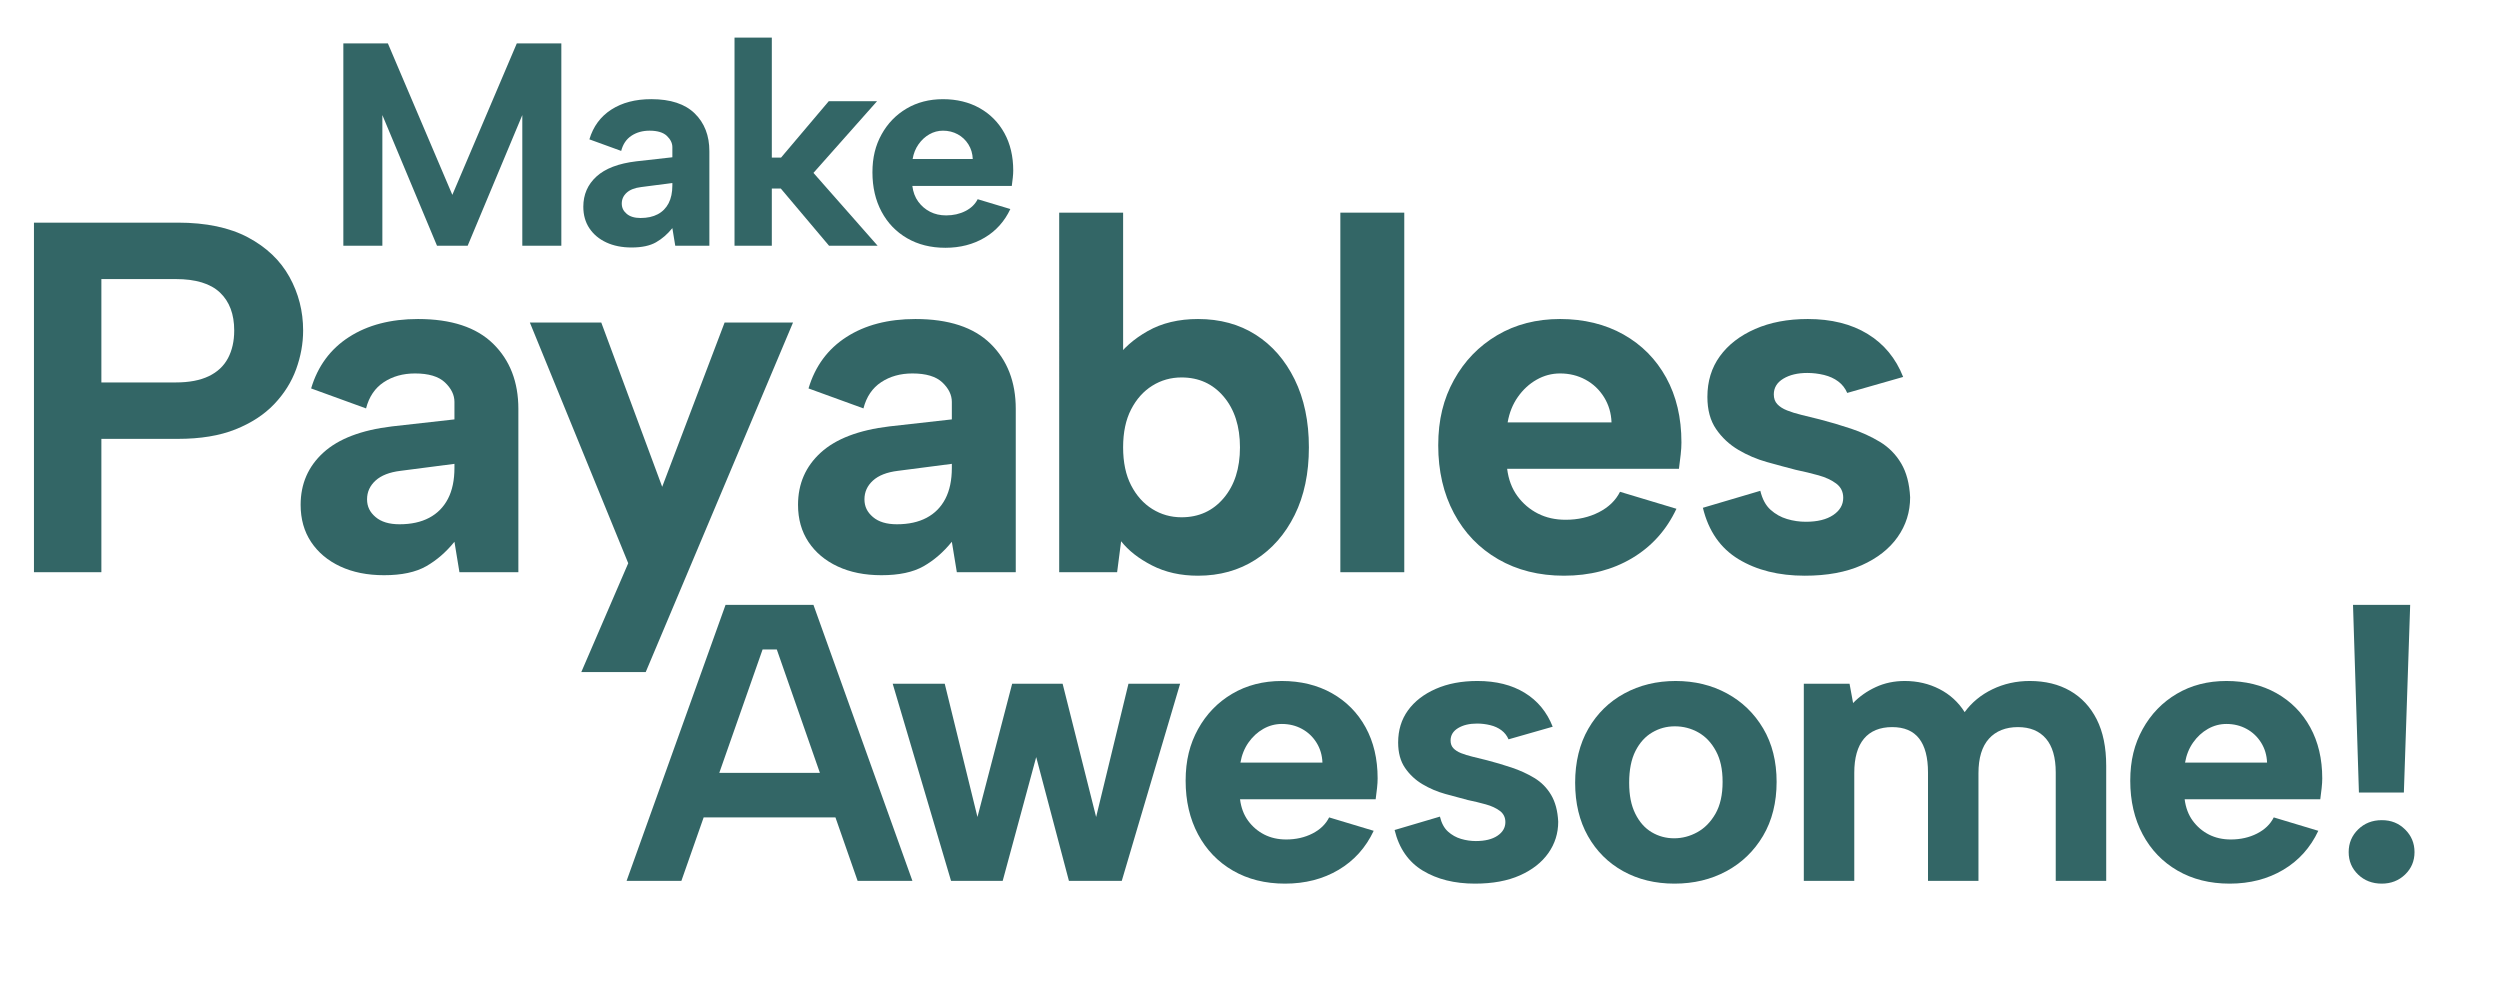 <?xml version="1.0" encoding="UTF-8"?>
<svg id="a" data-name="Layer 1" xmlns="http://www.w3.org/2000/svg" viewBox="0 0 1902.32 749.48">
  <defs>
    <style>
      .b {
        fill: #366;
        stroke-width: 0px;
      }
    </style>
  </defs>
  <g>
    <path class="b" d="m290.96,187h-29.7V33h33.88l49.06,115.28,49.06-115.28h33.88v154h-29.7v-99.44l-41.58,99.44h-23.32l-41.58-99.44v99.44Z"/>
    <path class="b" d="m513.82,187l-2.2-13.42c-3.67,4.55-7.81,8.14-12.43,10.78-4.62,2.64-10.82,3.96-18.59,3.96-7.34,0-13.75-1.29-19.25-3.85-5.5-2.56-9.79-6.16-12.87-10.78s-4.62-10.08-4.62-16.39c0-9.24,3.33-16.9,10.01-22.99,6.67-6.08,16.75-9.93,30.25-11.55l27.5-3.08v-7.7c0-3.08-1.4-5.94-4.18-8.58-2.79-2.64-7.19-3.96-13.2-3.96-5.28,0-9.87,1.29-13.75,3.85-3.89,2.57-6.49,6.42-7.81,11.55l-24.2-8.8c2.93-9.82,8.5-17.38,16.72-22.66,8.21-5.28,18.33-7.92,30.36-7.92,14.66,0,25.7,3.63,33.11,10.89,7.4,7.26,11.11,16.83,11.11,28.71v71.94h-25.96Zm-2.2-47.74l-23.76,3.08c-4.84.59-8.51,2.02-11,4.29-2.5,2.28-3.74,5.03-3.74,8.25s1.24,5.69,3.74,7.81c2.49,2.13,6.01,3.19,10.56,3.19,5.13,0,9.49-.95,13.09-2.86,3.59-1.9,6.34-4.69,8.25-8.36,1.9-3.66,2.86-8.21,2.86-13.64v-1.76Z"/>
    <path class="b" d="m558.92,28.6h28.38v91.3h7.04l36.3-42.9h36.74l-48.4,54.56,48.84,55.44h-36.96l-36.74-43.56h-6.82v43.56h-28.38V28.6Z"/>
    <path class="b" d="m719.3,188.54c-11,0-20.68-2.42-29.04-7.26-8.36-4.84-14.85-11.58-19.47-20.24-4.62-8.65-6.93-18.62-6.93-29.92s2.31-20.46,6.93-28.82c4.62-8.36,10.96-14.92,19.03-19.69,8.06-4.76,17.3-7.15,27.72-7.15s19.87,2.28,27.94,6.82c8.06,4.55,14.33,10.89,18.81,19.03,4.47,8.14,6.71,17.64,6.71,28.49,0,1.62-.11,3.41-.33,5.39-.22,1.98-.48,4.07-.77,6.27h-75.68c.58,4.7,2.09,8.69,4.51,11.99,2.42,3.3,5.42,5.87,9.02,7.7,3.59,1.84,7.66,2.75,12.21,2.75,5.42,0,10.3-1.1,14.63-3.3,4.32-2.2,7.44-5.2,9.35-9.02l24.86,7.48c-4.4,9.39-10.93,16.65-19.58,21.78-8.66,5.14-18.63,7.7-29.92,7.7Zm20.9-67.54c-.15-4.1-1.25-7.81-3.3-11.11-2.06-3.3-4.77-5.86-8.14-7.7-3.38-1.83-7.12-2.75-11.22-2.75-3.67,0-7.12.92-10.34,2.75-3.23,1.84-5.98,4.37-8.25,7.59-2.28,3.23-3.78,6.97-4.51,11.22h45.76Z"/>
  </g>
  <g>
    <path class="b" d="m230.66,251.49c0,9.88-1.78,19.7-5.32,29.45-3.55,9.76-9.12,18.62-16.72,26.6s-17.42,14.38-29.45,19.19c-12.04,4.82-26.67,7.22-43.89,7.22h-58.14v101.46H25.84V169.41h109.44c21.53,0,39.33,3.74,53.39,11.21,14.06,7.48,24.57,17.48,31.54,30.02,6.96,12.54,10.45,26.16,10.45,40.85Zm-96.9,39.52c10.13,0,18.49-1.58,25.08-4.75,6.58-3.16,11.46-7.72,14.63-13.68,3.16-5.95,4.75-12.98,4.75-21.09,0-12.41-3.61-22.04-10.83-28.88-7.22-6.84-18.43-10.26-33.63-10.26h-56.62v78.66h56.62Z"/>
    <path class="b" d="m349.6,435.41l-3.8-23.18c-6.34,7.86-13.49,14.06-21.47,18.62-7.98,4.56-18.69,6.84-32.11,6.84-12.67,0-23.75-2.22-33.25-6.65s-16.91-10.64-22.23-18.62c-5.32-7.98-7.98-17.41-7.98-28.31,0-15.96,5.76-29.19,17.29-39.71,11.52-10.51,28.94-17.16,52.25-19.95l47.5-5.32v-13.3c0-5.32-2.41-10.26-7.22-14.82-4.81-4.56-12.42-6.84-22.8-6.84-9.12,0-17.04,2.22-23.75,6.65-6.72,4.44-11.21,11.08-13.49,19.95l-41.8-15.2c5.06-16.97,14.69-30.02,28.88-39.14,14.19-9.12,31.67-13.68,52.44-13.68,25.33,0,44.39,6.27,57.19,18.81,12.79,12.54,19.19,29.07,19.19,49.59v124.26h-44.84Zm-3.8-82.46l-41.04,5.32c-8.36,1.02-14.7,3.49-19,7.41-4.31,3.93-6.46,8.68-6.46,14.25s2.15,9.82,6.46,13.49c4.3,3.68,10.38,5.51,18.24,5.51,8.86,0,16.4-1.64,22.61-4.94,6.2-3.29,10.95-8.1,14.25-14.44,3.29-6.33,4.94-14.19,4.94-23.56v-3.04Z"/>
    <path class="b" d="m551.38,245.41h52.06l-112.1,266h-49.02l35.72-82.84-74.86-183.16h54.34l46.36,125.02,47.5-125.02Z"/>
    <path class="b" d="m728.08,435.41l-3.8-23.18c-6.34,7.86-13.49,14.06-21.47,18.62-7.98,4.56-18.69,6.84-32.11,6.84-12.67,0-23.75-2.22-33.25-6.65s-16.91-10.64-22.23-18.62c-5.32-7.98-7.98-17.41-7.98-28.31,0-15.96,5.76-29.19,17.29-39.71,11.52-10.51,28.94-17.16,52.25-19.95l47.5-5.32v-13.3c0-5.32-2.41-10.26-7.22-14.82-4.81-4.56-12.42-6.84-22.8-6.84-9.12,0-17.04,2.22-23.75,6.65-6.72,4.44-11.21,11.08-13.49,19.95l-41.8-15.2c5.06-16.97,14.69-30.02,28.88-39.14,14.19-9.12,31.67-13.68,52.44-13.68,25.33,0,44.39,6.27,57.19,18.81,12.79,12.54,19.19,29.07,19.19,49.59v124.26h-44.84Zm-3.8-82.46l-41.04,5.32c-8.36,1.02-14.7,3.49-19,7.41-4.31,3.93-6.46,8.68-6.46,14.25s2.15,9.82,6.46,13.49c4.3,3.68,10.38,5.51,18.24,5.51,8.86,0,16.4-1.64,22.61-4.94,6.2-3.29,10.95-8.1,14.25-14.44,3.29-6.33,4.94-14.19,4.94-23.56v-3.04Z"/>
    <path class="b" d="m848.53,273.91c5.82-8.61,14.12-15.96,24.89-22.04,10.77-6.08,23.5-9.12,38.19-9.12,16.72,0,31.35,3.99,43.89,11.97s22.42,19.32,29.64,34.01c7.22,14.7,10.83,31.92,10.83,51.68s-3.61,36.93-10.83,51.49c-7.22,14.57-17.17,25.91-29.83,34.01-12.67,8.11-27.24,12.16-43.7,12.16-13.18,0-24.83-2.6-34.96-7.79-10.14-5.19-17.99-11.33-23.56-18.43l-3.04,23.56h-44.08V161.81h48.64v112.86l-6.08-.76Zm95,66.5c0-15.96-4.12-28.81-12.35-38.57-8.23-9.75-18.94-14.63-32.11-14.63-8.11,0-15.52,2.09-22.23,6.27-6.72,4.18-12.1,10.2-16.15,18.05-4.06,7.85-6.08,17.48-6.08,28.88s2.02,21.03,6.08,28.88c4.05,7.86,9.44,13.87,16.15,18.05,6.71,4.18,14.12,6.27,22.23,6.27,13.17,0,23.88-4.88,32.11-14.63,8.23-9.75,12.35-22.61,12.35-38.57Z"/>
    <path class="b" d="m1019.91,161.81h48.64v273.6h-48.64V161.81Z"/>
    <path class="b" d="m1190.15,438.07c-19,0-35.72-4.18-50.16-12.54-14.44-8.36-25.65-20.01-33.63-34.96-7.98-14.94-11.97-32.17-11.97-51.68s3.99-35.34,11.97-49.78c7.98-14.44,18.93-25.77,32.87-34.01,13.93-8.23,29.89-12.35,47.88-12.35s34.32,3.93,48.26,11.78c13.93,7.85,24.76,18.81,32.49,32.87,7.72,14.06,11.59,30.46,11.59,49.21,0,2.79-.19,5.89-.57,9.31-.38,3.42-.83,7.03-1.33,10.83h-130.72c1.01,8.11,3.61,15.01,7.79,20.71,4.18,5.7,9.37,10.14,15.58,13.3,6.2,3.17,13.23,4.75,21.09,4.75,9.37,0,17.79-1.9,25.27-5.7,7.47-3.8,12.85-8.99,16.15-15.58l42.94,12.92c-7.6,16.21-18.88,28.75-33.82,37.62-14.95,8.87-32.18,13.3-51.68,13.3Zm36.1-116.66c-.25-7.09-2.16-13.49-5.7-19.19-3.55-5.7-8.24-10.13-14.06-13.3-5.83-3.16-12.29-4.75-19.38-4.75-6.34,0-12.29,1.59-17.86,4.75-5.58,3.17-10.33,7.54-14.25,13.11-3.93,5.58-6.53,12.04-7.79,19.38h79.04Z"/>
    <path class="b" d="m1339.48,373.47c1.52,6.34,4.12,11.15,7.79,14.44,3.67,3.3,7.85,5.64,12.54,7.03,4.68,1.4,9.43,2.09,14.25,2.09,8.87,0,15.83-1.71,20.9-5.13,5.06-3.42,7.6-7.79,7.6-13.11,0-4.56-1.78-8.17-5.32-10.83-3.55-2.66-8.04-4.75-13.49-6.27-5.45-1.52-11.21-2.91-17.29-4.18-6.84-1.77-14.13-3.73-21.85-5.89-7.73-2.15-15.01-5.25-21.85-9.31-6.84-4.05-12.48-9.31-16.91-15.77-4.44-6.46-6.65-14.63-6.65-24.51,0-11.9,3.16-22.23,9.5-30.97,6.33-8.74,15.26-15.64,26.79-20.71,11.53-5.06,24.89-7.6,40.09-7.6,17.98,0,33.18,3.8,45.6,11.4,12.41,7.6,21.4,18.5,26.98,32.68l-42.56,12.16c-1.52-3.54-3.8-6.46-6.84-8.74-3.04-2.28-6.65-3.92-10.83-4.94-4.18-1.01-8.42-1.52-12.73-1.52-7.35,0-13.43,1.46-18.24,4.37-4.82,2.92-7.22,6.91-7.22,11.97,0,3.04.88,5.51,2.66,7.41,1.77,1.9,4.24,3.49,7.41,4.75,3.17,1.27,6.84,2.41,11.02,3.42,4.18,1.02,8.8,2.16,13.87,3.42,7.85,2.03,15.77,4.37,23.75,7.03,7.98,2.66,15.32,6.02,22.04,10.07,6.71,4.06,12.09,9.5,16.15,16.34,4.05,6.84,6.33,15.46,6.84,25.84,0,11.15-3.17,21.22-9.5,30.21-6.33,9-15.46,16.15-27.36,21.47-11.91,5.32-26.35,7.98-43.32,7.98-19.76,0-36.54-4.18-50.35-12.54-13.81-8.36-22.87-21.4-27.17-39.14l43.7-12.92Z"/>
  </g>
  <g>
    <path class="b" d="m591.08,494.18h-10.8l-61.8,176.1h-41.7l75.3-210h66.9l75.3,210h-41.7l-61.5-176.1Zm-68.7,93.9h122.4v33.9h-122.4v-33.9Z"/>
    <path class="b" d="m762.98,670.28h-39.3l-44.4-150h39.6l24.9,101.4,26.4-101.4h38.4l25.5,101.4,24.6-101.4h39.3l-44.4,150h-40.2l-24.9-94.2-25.5,94.2Z"/>
    <path class="b" d="m977.78,672.38c-15,0-28.2-3.3-39.6-9.9-11.4-6.6-20.25-15.8-26.55-27.6-6.3-11.8-9.45-25.4-9.45-40.8s3.15-27.9,9.45-39.3,14.95-20.35,25.95-26.85c11-6.5,23.6-9.75,37.8-9.75s27.1,3.1,38.1,9.3c11,6.2,19.55,14.85,25.65,25.95,6.1,11.1,9.15,24.05,9.15,38.85,0,2.2-.15,4.65-.45,7.35-.3,2.7-.65,5.55-1.05,8.55h-103.2c.8,6.4,2.85,11.85,6.15,16.35,3.3,4.5,7.4,8,12.3,10.5,4.9,2.5,10.45,3.75,16.65,3.75,7.4,0,14.05-1.5,19.95-4.5,5.9-3,10.15-7.1,12.75-12.3l33.9,10.2c-6,12.8-14.9,22.7-26.7,29.7-11.8,7-25.4,10.5-40.8,10.5Zm28.5-92.1c-.2-5.6-1.7-10.65-4.5-15.15-2.8-4.5-6.5-8-11.1-10.5-4.6-2.5-9.7-3.75-15.3-3.75-5,0-9.7,1.25-14.1,3.75-4.4,2.5-8.15,5.95-11.25,10.35-3.1,4.4-5.15,9.5-6.15,15.3h62.4Z"/>
    <path class="b" d="m1095.68,621.38c1.2,5,3.25,8.8,6.15,11.4,2.9,2.6,6.2,4.45,9.9,5.55,3.7,1.1,7.45,1.65,11.25,1.65,7,0,12.5-1.35,16.5-4.05,4-2.7,6-6.15,6-10.35,0-3.6-1.4-6.45-4.2-8.55-2.8-2.1-6.35-3.75-10.65-4.95-4.3-1.2-8.85-2.3-13.65-3.3-5.4-1.4-11.15-2.95-17.25-4.65-6.1-1.7-11.85-4.15-17.25-7.35-5.4-3.2-9.85-7.35-13.35-12.45-3.5-5.1-5.25-11.55-5.25-19.35,0-9.4,2.5-17.55,7.5-24.45,5-6.9,12.05-12.35,21.15-16.35,9.1-4,19.65-6,31.65-6,14.2,0,26.2,3,36,9,9.8,6,16.9,14.6,21.3,25.8l-33.6,9.6c-1.2-2.8-3-5.1-5.4-6.9-2.4-1.8-5.25-3.1-8.55-3.9-3.3-.8-6.65-1.2-10.05-1.2-5.8,0-10.6,1.15-14.4,3.45-3.8,2.3-5.7,5.45-5.7,9.45,0,2.4.7,4.35,2.1,5.85,1.4,1.5,3.35,2.75,5.85,3.75,2.5,1,5.4,1.9,8.7,2.7,3.3.8,6.95,1.7,10.95,2.7,6.2,1.6,12.45,3.45,18.75,5.55s12.1,4.75,17.4,7.95c5.3,3.2,9.55,7.5,12.75,12.9,3.2,5.4,5,12.2,5.4,20.4,0,8.8-2.5,16.75-7.5,23.85-5,7.1-12.2,12.75-21.6,16.95-9.4,4.2-20.8,6.3-34.2,6.3-15.6,0-28.85-3.3-39.75-9.9-10.9-6.6-18.05-16.9-21.45-30.9l34.5-10.2Z"/>
    <path class="b" d="m1274.17,672.38c-14.6,0-27.6-3.15-39-9.45-11.4-6.3-20.35-15.2-26.85-26.7-6.5-11.5-9.75-25.05-9.75-40.65s3.35-29.5,10.05-41.1c6.7-11.6,15.85-20.55,27.45-26.85,11.6-6.3,24.6-9.45,39-9.45s27.4,3.15,39,9.45c11.6,6.3,20.8,15.2,27.6,26.7,6.8,11.5,10.2,25.05,10.2,40.65s-3.45,29.5-10.35,41.1c-6.9,11.6-16.2,20.55-27.9,26.85-11.7,6.3-24.85,9.45-39.45,9.45Zm-.3-34.5c6.2,0,12.1-1.55,17.7-4.65,5.6-3.1,10.2-7.8,13.8-14.1,3.6-6.3,5.4-14.35,5.4-24.15s-1.7-17.25-5.1-23.55c-3.4-6.3-7.85-11-13.35-14.1-5.5-3.1-11.45-4.65-17.85-4.65s-11.95,1.55-17.25,4.65c-5.3,3.1-9.55,7.8-12.75,14.1-3.2,6.3-4.8,14.35-4.8,24.15s1.55,17.25,4.65,23.55c3.1,6.3,7.25,11,12.45,14.1,5.2,3.1,10.9,4.65,17.1,4.65Z"/>
    <path class="b" d="m1372.57,520.28h34.8l2.7,14.7c4.8-5,10.55-9.05,17.25-12.15,6.7-3.1,14.05-4.65,22.05-4.65,9.6,0,18.4,2.05,26.4,6.15,8,4.1,14.4,9.95,19.2,17.55,5.4-7.4,12.45-13.2,21.15-17.4,8.7-4.2,18.15-6.3,28.35-6.3,11.8,0,22.05,2.5,30.75,7.5,8.7,5,15.45,12.25,20.25,21.75,4.8,9.5,7.2,21.25,7.2,35.25v87.6h-38.4v-82.5c0-11.4-2.5-20-7.5-25.8-5-5.8-12.1-8.7-21.3-8.7s-16.75,2.95-22.05,8.85c-5.3,5.9-7.95,14.65-7.95,26.25v81.9h-38.4v-82.5c0-11.4-2.25-20-6.75-25.8-4.5-5.8-11.35-8.7-20.55-8.7s-16.55,2.95-21.45,8.85c-4.9,5.9-7.35,14.55-7.35,25.95v82.2h-38.4v-150Z"/>
    <path class="b" d="m1696.57,672.38c-15,0-28.2-3.3-39.6-9.9-11.4-6.6-20.25-15.8-26.55-27.6-6.3-11.8-9.45-25.4-9.45-40.8s3.15-27.9,9.45-39.3,14.95-20.35,25.95-26.85c11-6.5,23.6-9.75,37.8-9.75s27.1,3.1,38.1,9.3c11,6.2,19.55,14.85,25.65,25.95,6.1,11.1,9.15,24.05,9.15,38.85,0,2.2-.15,4.65-.45,7.35-.3,2.7-.65,5.55-1.05,8.55h-103.2c.8,6.4,2.85,11.85,6.15,16.35,3.3,4.5,7.4,8,12.3,10.5,4.9,2.5,10.45,3.75,16.65,3.75,7.4,0,14.05-1.5,19.95-4.5,5.9-3,10.15-7.1,12.75-12.3l33.9,10.2c-6,12.8-14.9,22.7-26.7,29.7-11.8,7-25.4,10.5-40.8,10.5Zm28.5-92.1c-.2-5.6-1.7-10.65-4.5-15.15-2.8-4.5-6.5-8-11.1-10.5-4.6-2.5-9.7-3.75-15.3-3.75-5,0-9.7,1.25-14.1,3.75-4.4,2.5-8.15,5.95-11.25,10.35-3.1,4.4-5.15,9.5-6.15,15.3h62.4Z"/>
    <path class="b" d="m1812.37,672.38c-7.2,0-13.2-2.3-18-6.9-4.8-4.6-7.2-10.3-7.2-17.1s2.4-12.55,7.2-17.25c4.8-4.7,10.8-7.05,18-7.05s12.9,2.35,17.7,7.05c4.8,4.7,7.2,10.45,7.2,17.25s-2.4,12.5-7.2,17.1c-4.8,4.6-10.7,6.9-17.7,6.9Zm-21.9-212.1h43.5l-4.8,142.8h-34.2l-4.5-142.8Z"/>
  </g>
</svg>